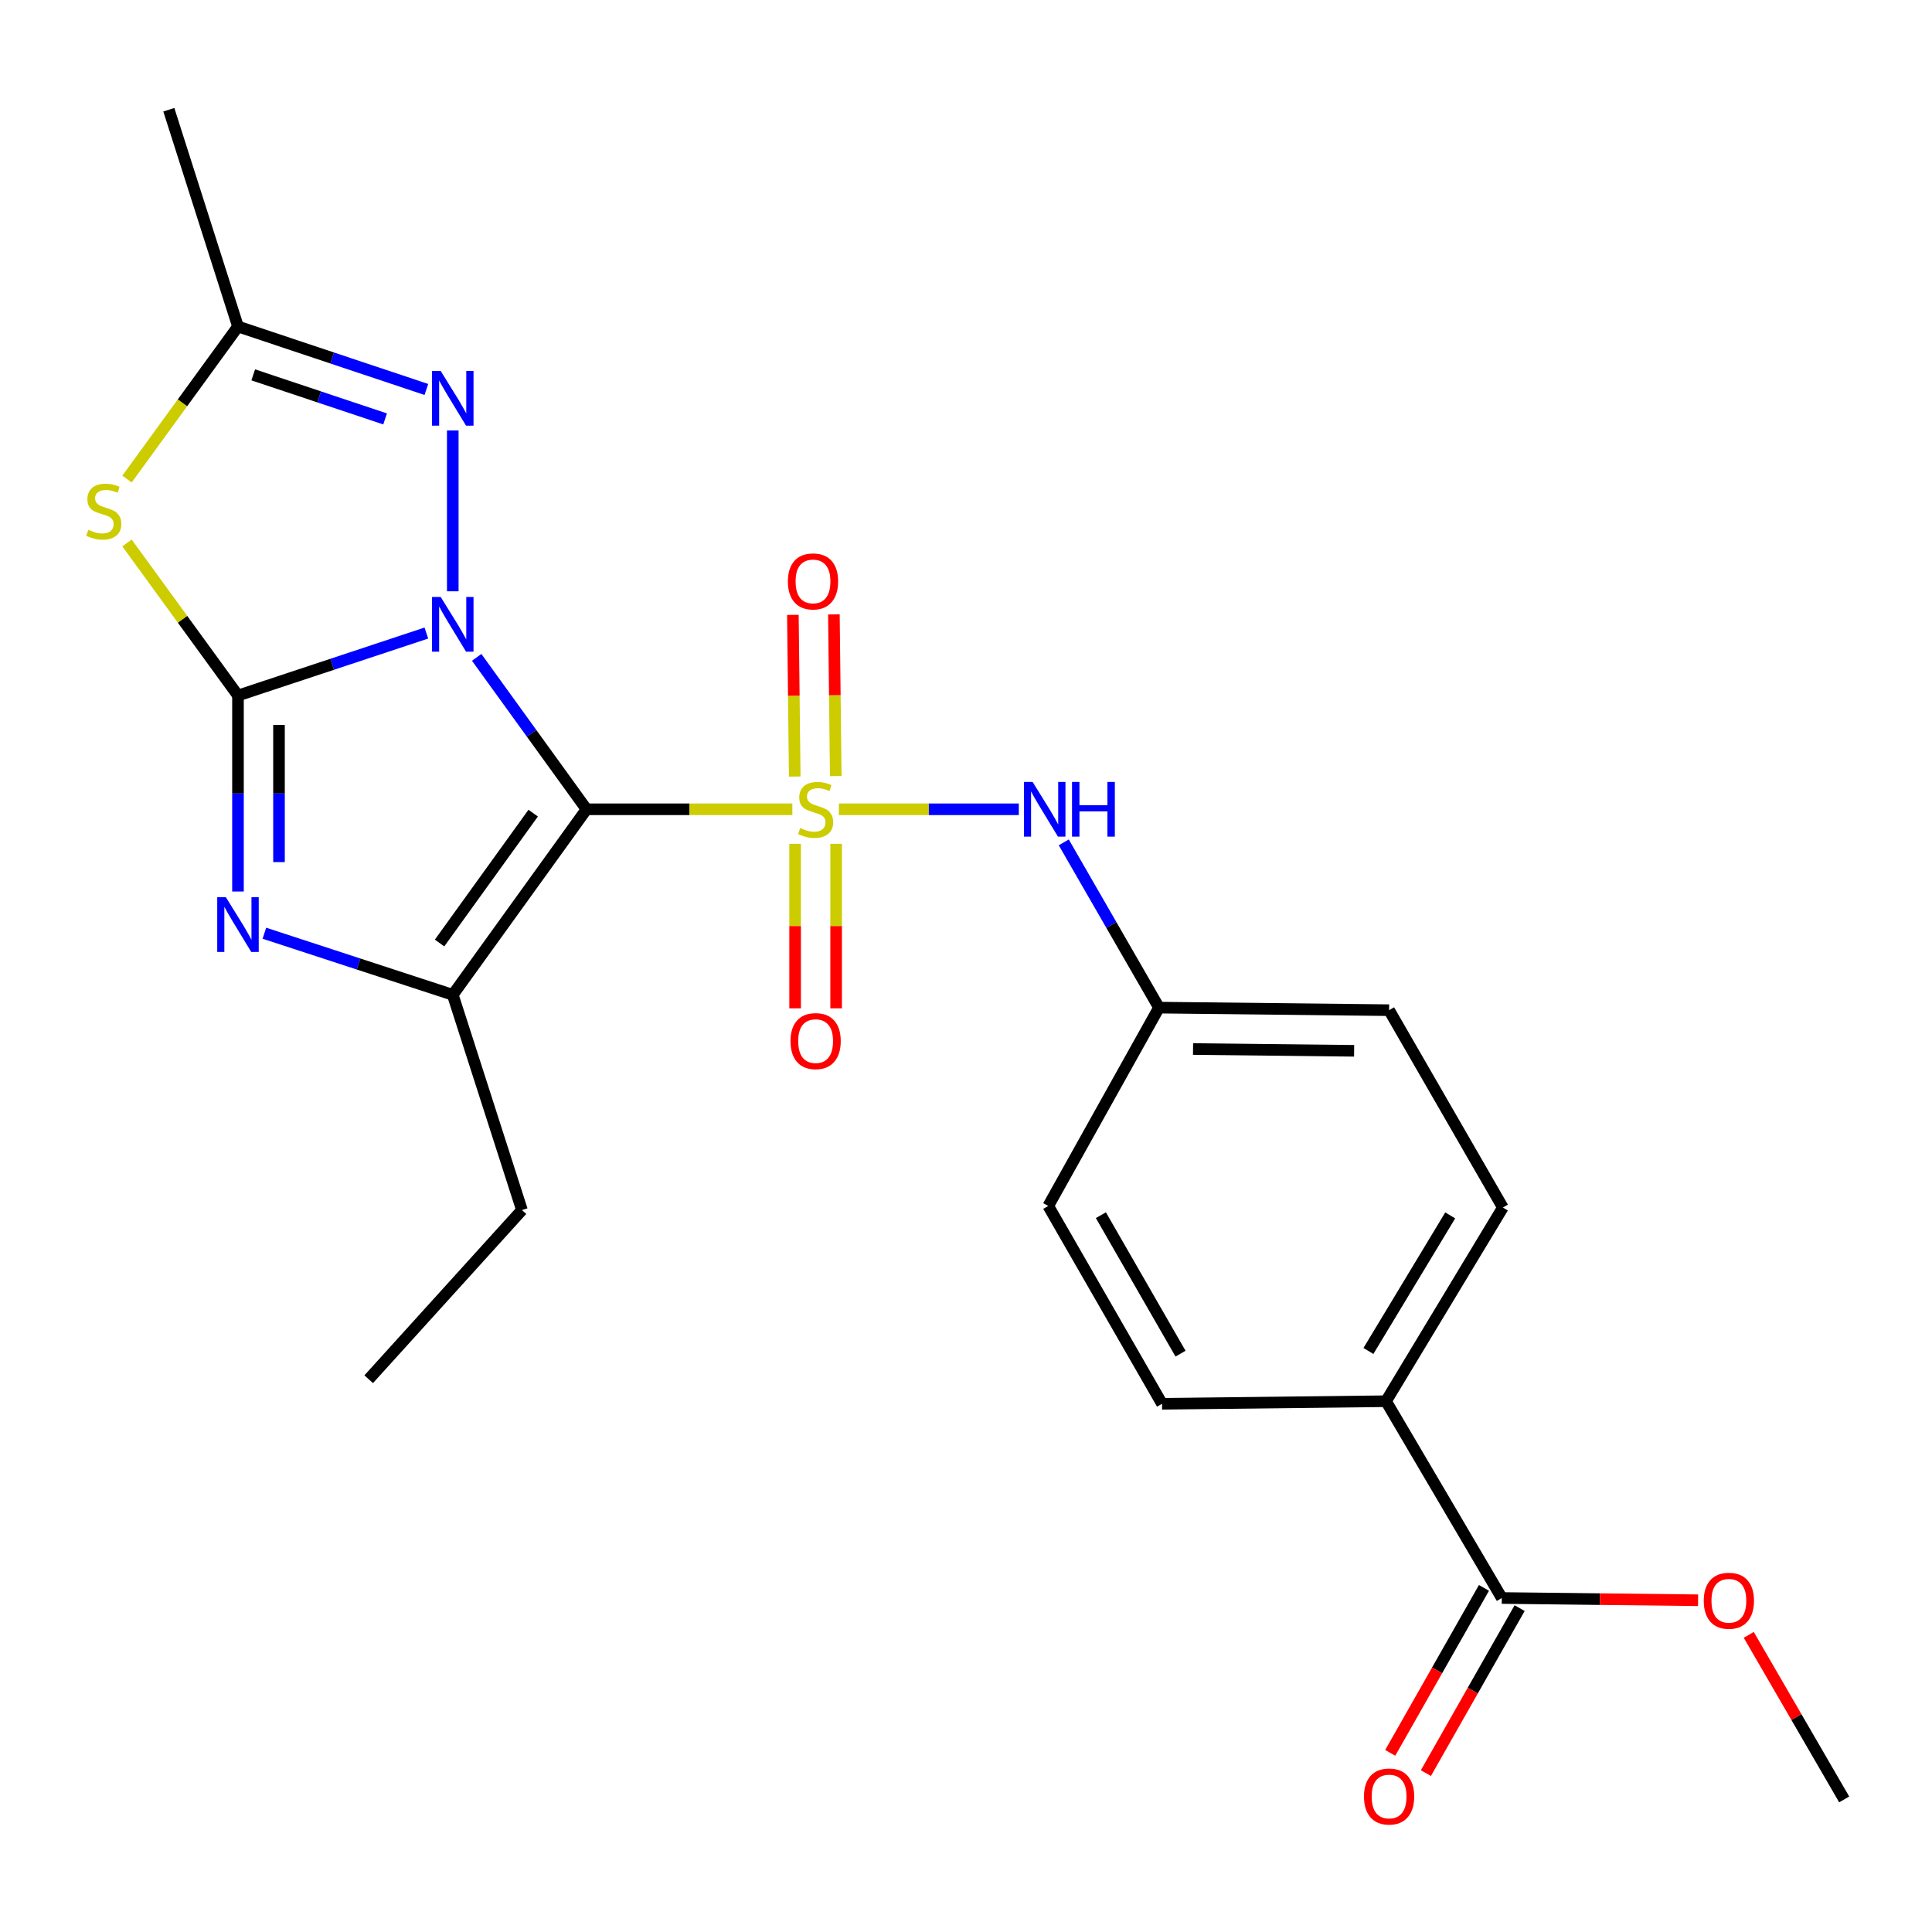 <?xml version='1.0' encoding='iso-8859-1'?>
<svg version='1.1' baseProfile='full'
              xmlns='http://www.w3.org/2000/svg'
                      xmlns:rdkit='http://www.rdkit.org/xml'
                      xmlns:xlink='http://www.w3.org/1999/xlink'
                  xml:space='preserve'
width='1000px' height='1000px' viewBox='0 0 1000 1000'>
<!-- END OF HEADER -->
<rect style='opacity:1.0;fill:#FFFFFF;stroke:none' width='1000' height='1000' x='0' y='0'> </rect>
<path class='bond-0' d='M 246.73,340.248 L 275.155,379.566' style='fill:none;fill-rule:evenodd;stroke:#0000FF;stroke-width:6px;stroke-linecap:butt;stroke-linejoin:miter;stroke-opacity:1' />
<path class='bond-0' d='M 275.155,379.566 L 303.581,418.884' style='fill:none;fill-rule:evenodd;stroke:#000000;stroke-width:6px;stroke-linecap:butt;stroke-linejoin:miter;stroke-opacity:1' />
<path class='bond-2' d='M 220.689,327.666 L 171.934,343.829' style='fill:none;fill-rule:evenodd;stroke:#0000FF;stroke-width:6px;stroke-linecap:butt;stroke-linejoin:miter;stroke-opacity:1' />
<path class='bond-2' d='M 171.934,343.829 L 123.18,359.993' style='fill:none;fill-rule:evenodd;stroke:#000000;stroke-width:6px;stroke-linecap:butt;stroke-linejoin:miter;stroke-opacity:1' />
<path class='bond-6' d='M 234.357,306.05 L 234.357,222.811' style='fill:none;fill-rule:evenodd;stroke:#0000FF;stroke-width:6px;stroke-linecap:butt;stroke-linejoin:miter;stroke-opacity:1' />
<path class='bond-1' d='M 303.581,418.884 L 356.851,418.884' style='fill:none;fill-rule:evenodd;stroke:#000000;stroke-width:6px;stroke-linecap:butt;stroke-linejoin:miter;stroke-opacity:1' />
<path class='bond-1' d='M 356.851,418.884 L 410.12,418.884' style='fill:none;fill-rule:evenodd;stroke:#CCCC00;stroke-width:6px;stroke-linecap:butt;stroke-linejoin:miter;stroke-opacity:1' />
<path class='bond-4' d='M 303.581,418.884 L 234.357,514.917' style='fill:none;fill-rule:evenodd;stroke:#000000;stroke-width:6px;stroke-linecap:butt;stroke-linejoin:miter;stroke-opacity:1' />
<path class='bond-4' d='M 275.974,420.875 L 227.518,488.098' style='fill:none;fill-rule:evenodd;stroke:#000000;stroke-width:6px;stroke-linecap:butt;stroke-linejoin:miter;stroke-opacity:1' />
<path class='bond-8' d='M 434.209,418.884 L 480.772,418.884' style='fill:none;fill-rule:evenodd;stroke:#CCCC00;stroke-width:6px;stroke-linecap:butt;stroke-linejoin:miter;stroke-opacity:1' />
<path class='bond-8' d='M 480.772,418.884 L 527.335,418.884' style='fill:none;fill-rule:evenodd;stroke:#0000FF;stroke-width:6px;stroke-linecap:butt;stroke-linejoin:miter;stroke-opacity:1' />
<path class='bond-9' d='M 411.55,436.762 L 411.55,479.34' style='fill:none;fill-rule:evenodd;stroke:#CCCC00;stroke-width:6px;stroke-linecap:butt;stroke-linejoin:miter;stroke-opacity:1' />
<path class='bond-9' d='M 411.55,479.34 L 411.55,521.919' style='fill:none;fill-rule:evenodd;stroke:#FF0000;stroke-width:6px;stroke-linecap:butt;stroke-linejoin:miter;stroke-opacity:1' />
<path class='bond-9' d='M 432.78,436.762 L 432.78,479.34' style='fill:none;fill-rule:evenodd;stroke:#CCCC00;stroke-width:6px;stroke-linecap:butt;stroke-linejoin:miter;stroke-opacity:1' />
<path class='bond-9' d='M 432.78,479.34 L 432.78,521.919' style='fill:none;fill-rule:evenodd;stroke:#FF0000;stroke-width:6px;stroke-linecap:butt;stroke-linejoin:miter;stroke-opacity:1' />
<path class='bond-10' d='M 432.584,401.691 L 432.103,359.854' style='fill:none;fill-rule:evenodd;stroke:#CCCC00;stroke-width:6px;stroke-linecap:butt;stroke-linejoin:miter;stroke-opacity:1' />
<path class='bond-10' d='M 432.103,359.854 L 431.622,318.016' style='fill:none;fill-rule:evenodd;stroke:#FF0000;stroke-width:6px;stroke-linecap:butt;stroke-linejoin:miter;stroke-opacity:1' />
<path class='bond-10' d='M 411.354,401.935 L 410.874,360.098' style='fill:none;fill-rule:evenodd;stroke:#CCCC00;stroke-width:6px;stroke-linecap:butt;stroke-linejoin:miter;stroke-opacity:1' />
<path class='bond-10' d='M 410.874,360.098 L 410.393,318.26' style='fill:none;fill-rule:evenodd;stroke:#FF0000;stroke-width:6px;stroke-linecap:butt;stroke-linejoin:miter;stroke-opacity:1' />
<path class='bond-3' d='M 123.18,359.993 L 123.18,410.717' style='fill:none;fill-rule:evenodd;stroke:#000000;stroke-width:6px;stroke-linecap:butt;stroke-linejoin:miter;stroke-opacity:1' />
<path class='bond-3' d='M 123.18,410.717 L 123.18,461.441' style='fill:none;fill-rule:evenodd;stroke:#0000FF;stroke-width:6px;stroke-linecap:butt;stroke-linejoin:miter;stroke-opacity:1' />
<path class='bond-3' d='M 144.41,375.21 L 144.41,410.717' style='fill:none;fill-rule:evenodd;stroke:#000000;stroke-width:6px;stroke-linecap:butt;stroke-linejoin:miter;stroke-opacity:1' />
<path class='bond-3' d='M 144.41,410.717 L 144.41,446.224' style='fill:none;fill-rule:evenodd;stroke:#0000FF;stroke-width:6px;stroke-linecap:butt;stroke-linejoin:miter;stroke-opacity:1' />
<path class='bond-5' d='M 123.18,359.993 L 94.46,320.517' style='fill:none;fill-rule:evenodd;stroke:#000000;stroke-width:6px;stroke-linecap:butt;stroke-linejoin:miter;stroke-opacity:1' />
<path class='bond-5' d='M 94.46,320.517 L 65.741,281.041' style='fill:none;fill-rule:evenodd;stroke:#CCCC00;stroke-width:6px;stroke-linecap:butt;stroke-linejoin:miter;stroke-opacity:1' />
<path class='bond-25' d='M 136.844,483.033 L 185.6,498.975' style='fill:none;fill-rule:evenodd;stroke:#0000FF;stroke-width:6px;stroke-linecap:butt;stroke-linejoin:miter;stroke-opacity:1' />
<path class='bond-25' d='M 185.6,498.975 L 234.357,514.917' style='fill:none;fill-rule:evenodd;stroke:#000000;stroke-width:6px;stroke-linecap:butt;stroke-linejoin:miter;stroke-opacity:1' />
<path class='bond-17' d='M 234.357,514.917 L 270.166,626.331' style='fill:none;fill-rule:evenodd;stroke:#000000;stroke-width:6px;stroke-linecap:butt;stroke-linejoin:miter;stroke-opacity:1' />
<path class='bond-24' d='M 65.741,247.961 L 94.46,208.481' style='fill:none;fill-rule:evenodd;stroke:#CCCC00;stroke-width:6px;stroke-linecap:butt;stroke-linejoin:miter;stroke-opacity:1' />
<path class='bond-24' d='M 94.46,208.481 L 123.18,169' style='fill:none;fill-rule:evenodd;stroke:#000000;stroke-width:6px;stroke-linecap:butt;stroke-linejoin:miter;stroke-opacity:1' />
<path class='bond-7' d='M 220.687,201.585 L 171.933,185.293' style='fill:none;fill-rule:evenodd;stroke:#0000FF;stroke-width:6px;stroke-linecap:butt;stroke-linejoin:miter;stroke-opacity:1' />
<path class='bond-7' d='M 171.933,185.293 L 123.18,169' style='fill:none;fill-rule:evenodd;stroke:#000000;stroke-width:6px;stroke-linecap:butt;stroke-linejoin:miter;stroke-opacity:1' />
<path class='bond-7' d='M 199.331,216.834 L 165.204,205.429' style='fill:none;fill-rule:evenodd;stroke:#0000FF;stroke-width:6px;stroke-linecap:butt;stroke-linejoin:miter;stroke-opacity:1' />
<path class='bond-7' d='M 165.204,205.429 L 131.077,194.024' style='fill:none;fill-rule:evenodd;stroke:#000000;stroke-width:6px;stroke-linecap:butt;stroke-linejoin:miter;stroke-opacity:1' />
<path class='bond-21' d='M 123.18,169 L 87.382,56.797' style='fill:none;fill-rule:evenodd;stroke:#000000;stroke-width:6px;stroke-linecap:butt;stroke-linejoin:miter;stroke-opacity:1' />
<path class='bond-14' d='M 550.603,436.006 L 575.246,478.776' style='fill:none;fill-rule:evenodd;stroke:#0000FF;stroke-width:6px;stroke-linecap:butt;stroke-linejoin:miter;stroke-opacity:1' />
<path class='bond-14' d='M 575.246,478.776 L 599.889,521.546' style='fill:none;fill-rule:evenodd;stroke:#000000;stroke-width:6px;stroke-linecap:butt;stroke-linejoin:miter;stroke-opacity:1' />
<path class='bond-11' d='M 777.329,827.125 L 717.4,725.265' style='fill:none;fill-rule:evenodd;stroke:#000000;stroke-width:6px;stroke-linecap:butt;stroke-linejoin:miter;stroke-opacity:1' />
<path class='bond-13' d='M 768.1,821.88 L 743.839,864.575' style='fill:none;fill-rule:evenodd;stroke:#000000;stroke-width:6px;stroke-linecap:butt;stroke-linejoin:miter;stroke-opacity:1' />
<path class='bond-13' d='M 743.839,864.575 L 719.578,907.27' style='fill:none;fill-rule:evenodd;stroke:#FF0000;stroke-width:6px;stroke-linecap:butt;stroke-linejoin:miter;stroke-opacity:1' />
<path class='bond-13' d='M 786.558,832.369 L 762.297,875.064' style='fill:none;fill-rule:evenodd;stroke:#000000;stroke-width:6px;stroke-linecap:butt;stroke-linejoin:miter;stroke-opacity:1' />
<path class='bond-13' d='M 762.297,875.064 L 738.036,917.759' style='fill:none;fill-rule:evenodd;stroke:#FF0000;stroke-width:6px;stroke-linecap:butt;stroke-linejoin:miter;stroke-opacity:1' />
<path class='bond-18' d='M 777.329,827.125 L 828.127,827.706' style='fill:none;fill-rule:evenodd;stroke:#000000;stroke-width:6px;stroke-linecap:butt;stroke-linejoin:miter;stroke-opacity:1' />
<path class='bond-18' d='M 828.127,827.706 L 878.925,828.287' style='fill:none;fill-rule:evenodd;stroke:#FF0000;stroke-width:6px;stroke-linecap:butt;stroke-linejoin:miter;stroke-opacity:1' />
<path class='bond-12' d='M 717.4,725.265 L 777.883,625.01' style='fill:none;fill-rule:evenodd;stroke:#000000;stroke-width:6px;stroke-linecap:butt;stroke-linejoin:miter;stroke-opacity:1' />
<path class='bond-12' d='M 708.294,699.26 L 750.632,629.081' style='fill:none;fill-rule:evenodd;stroke:#000000;stroke-width:6px;stroke-linecap:butt;stroke-linejoin:miter;stroke-opacity:1' />
<path class='bond-26' d='M 717.4,725.265 L 601.469,726.598' style='fill:none;fill-rule:evenodd;stroke:#000000;stroke-width:6px;stroke-linecap:butt;stroke-linejoin:miter;stroke-opacity:1' />
<path class='bond-19' d='M 599.889,521.546 L 542.578,624.207' style='fill:none;fill-rule:evenodd;stroke:#000000;stroke-width:6px;stroke-linecap:butt;stroke-linejoin:miter;stroke-opacity:1' />
<path class='bond-20' d='M 599.889,521.546 L 718.992,522.867' style='fill:none;fill-rule:evenodd;stroke:#000000;stroke-width:6px;stroke-linecap:butt;stroke-linejoin:miter;stroke-opacity:1' />
<path class='bond-20' d='M 617.519,542.973 L 700.891,543.898' style='fill:none;fill-rule:evenodd;stroke:#000000;stroke-width:6px;stroke-linecap:butt;stroke-linejoin:miter;stroke-opacity:1' />
<path class='bond-15' d='M 601.469,726.598 L 542.578,624.207' style='fill:none;fill-rule:evenodd;stroke:#000000;stroke-width:6px;stroke-linecap:butt;stroke-linejoin:miter;stroke-opacity:1' />
<path class='bond-15' d='M 611.039,700.654 L 569.815,628.981' style='fill:none;fill-rule:evenodd;stroke:#000000;stroke-width:6px;stroke-linecap:butt;stroke-linejoin:miter;stroke-opacity:1' />
<path class='bond-16' d='M 777.883,625.01 L 718.992,522.867' style='fill:none;fill-rule:evenodd;stroke:#000000;stroke-width:6px;stroke-linecap:butt;stroke-linejoin:miter;stroke-opacity:1' />
<path class='bond-23' d='M 270.166,626.331 L 190.834,713.883' style='fill:none;fill-rule:evenodd;stroke:#000000;stroke-width:6px;stroke-linecap:butt;stroke-linejoin:miter;stroke-opacity:1' />
<path class='bond-22' d='M 905.149,846.203 L 929.847,888.791' style='fill:none;fill-rule:evenodd;stroke:#FF0000;stroke-width:6px;stroke-linecap:butt;stroke-linejoin:miter;stroke-opacity:1' />
<path class='bond-22' d='M 929.847,888.791 L 954.545,931.379' style='fill:none;fill-rule:evenodd;stroke:#000000;stroke-width:6px;stroke-linecap:butt;stroke-linejoin:miter;stroke-opacity:1' />
<path  class='atom-0' d='M 228.097 308.974
L 237.377 323.974
Q 238.297 325.454, 239.777 328.134
Q 241.257 330.814, 241.337 330.974
L 241.337 308.974
L 245.097 308.974
L 245.097 337.294
L 241.217 337.294
L 231.257 320.894
Q 230.097 318.974, 228.857 316.774
Q 227.657 314.574, 227.297 313.894
L 227.297 337.294
L 223.617 337.294
L 223.617 308.974
L 228.097 308.974
' fill='#0000FF'/>
<path  class='atom-2' d='M 414.165 428.604
Q 414.485 428.724, 415.805 429.284
Q 417.125 429.844, 418.565 430.204
Q 420.045 430.524, 421.485 430.524
Q 424.165 430.524, 425.725 429.244
Q 427.285 427.924, 427.285 425.644
Q 427.285 424.084, 426.485 423.124
Q 425.725 422.164, 424.525 421.644
Q 423.325 421.124, 421.325 420.524
Q 418.805 419.764, 417.285 419.044
Q 415.805 418.324, 414.725 416.804
Q 413.685 415.284, 413.685 412.724
Q 413.685 409.164, 416.085 406.964
Q 418.525 404.764, 423.325 404.764
Q 426.605 404.764, 430.325 406.324
L 429.405 409.404
Q 426.005 408.004, 423.445 408.004
Q 420.685 408.004, 419.165 409.164
Q 417.645 410.284, 417.685 412.244
Q 417.685 413.764, 418.445 414.684
Q 419.245 415.604, 420.365 416.124
Q 421.525 416.644, 423.445 417.244
Q 426.005 418.044, 427.525 418.844
Q 429.045 419.644, 430.125 421.284
Q 431.245 422.884, 431.245 425.644
Q 431.245 429.564, 428.605 431.684
Q 426.005 433.764, 421.645 433.764
Q 419.125 433.764, 417.205 433.204
Q 415.325 432.684, 413.085 431.764
L 414.165 428.604
' fill='#CCCC00'/>
<path  class='atom-4' d='M 116.92 464.406
L 126.2 479.406
Q 127.12 480.886, 128.6 483.566
Q 130.08 486.246, 130.16 486.406
L 130.16 464.406
L 133.92 464.406
L 133.92 492.726
L 130.04 492.726
L 120.08 476.326
Q 118.92 474.406, 117.68 472.206
Q 116.48 470.006, 116.12 469.326
L 116.12 492.726
L 112.44 492.726
L 112.44 464.406
L 116.92 464.406
' fill='#0000FF'/>
<path  class='atom-6' d='M 45.708 274.222
Q 46.028 274.342, 47.348 274.902
Q 48.668 275.462, 50.108 275.822
Q 51.588 276.142, 53.028 276.142
Q 55.708 276.142, 57.268 274.862
Q 58.828 273.542, 58.828 271.262
Q 58.828 269.702, 58.028 268.742
Q 57.268 267.782, 56.068 267.262
Q 54.868 266.742, 52.868 266.142
Q 50.348 265.382, 48.828 264.662
Q 47.348 263.942, 46.268 262.422
Q 45.228 260.902, 45.228 258.342
Q 45.228 254.782, 47.628 252.582
Q 50.068 250.382, 54.868 250.382
Q 58.148 250.382, 61.868 251.942
L 60.948 255.022
Q 57.548 253.622, 54.988 253.622
Q 52.228 253.622, 50.708 254.782
Q 49.188 255.902, 49.228 257.862
Q 49.228 259.382, 49.988 260.302
Q 50.788 261.222, 51.908 261.742
Q 53.068 262.262, 54.988 262.862
Q 57.548 263.662, 59.068 264.462
Q 60.588 265.262, 61.668 266.902
Q 62.788 268.502, 62.788 271.262
Q 62.788 275.182, 60.148 277.302
Q 57.548 279.382, 53.188 279.382
Q 50.668 279.382, 48.748 278.822
Q 46.868 278.302, 44.628 277.382
L 45.708 274.222
' fill='#CCCC00'/>
<path  class='atom-7' d='M 228.097 191.994
L 237.377 206.994
Q 238.297 208.474, 239.777 211.154
Q 241.257 213.834, 241.337 213.994
L 241.337 191.994
L 245.097 191.994
L 245.097 220.314
L 241.217 220.314
L 231.257 203.914
Q 230.097 201.994, 228.857 199.794
Q 227.657 197.594, 227.297 196.914
L 227.297 220.314
L 223.617 220.314
L 223.617 191.994
L 228.097 191.994
' fill='#0000FF'/>
<path  class='atom-9' d='M 534.478 404.724
L 543.758 419.724
Q 544.678 421.204, 546.158 423.884
Q 547.638 426.564, 547.718 426.724
L 547.718 404.724
L 551.478 404.724
L 551.478 433.044
L 547.598 433.044
L 537.638 416.644
Q 536.478 414.724, 535.238 412.524
Q 534.038 410.324, 533.678 409.644
L 533.678 433.044
L 529.998 433.044
L 529.998 404.724
L 534.478 404.724
' fill='#0000FF'/>
<path  class='atom-9' d='M 554.878 404.724
L 558.718 404.724
L 558.718 416.764
L 573.198 416.764
L 573.198 404.724
L 577.038 404.724
L 577.038 433.044
L 573.198 433.044
L 573.198 419.964
L 558.718 419.964
L 558.718 433.044
L 554.878 433.044
L 554.878 404.724
' fill='#0000FF'/>
<path  class='atom-10' d='M 409.165 538.87
Q 409.165 532.07, 412.525 528.27
Q 415.885 524.47, 422.165 524.47
Q 428.445 524.47, 431.805 528.27
Q 435.165 532.07, 435.165 538.87
Q 435.165 545.75, 431.765 549.67
Q 428.365 553.55, 422.165 553.55
Q 415.925 553.55, 412.525 549.67
Q 409.165 545.79, 409.165 538.87
M 422.165 550.35
Q 426.485 550.35, 428.805 547.47
Q 431.165 544.55, 431.165 538.87
Q 431.165 533.31, 428.805 530.51
Q 426.485 527.67, 422.165 527.67
Q 417.845 527.67, 415.485 530.47
Q 413.165 533.27, 413.165 538.87
Q 413.165 544.59, 415.485 547.47
Q 417.845 550.35, 422.165 550.35
' fill='#FF0000'/>
<path  class='atom-11' d='M 407.809 300.934
Q 407.809 294.134, 411.169 290.334
Q 414.529 286.534, 420.809 286.534
Q 427.089 286.534, 430.449 290.334
Q 433.809 294.134, 433.809 300.934
Q 433.809 307.814, 430.409 311.734
Q 427.009 315.614, 420.809 315.614
Q 414.569 315.614, 411.169 311.734
Q 407.809 307.854, 407.809 300.934
M 420.809 312.414
Q 425.129 312.414, 427.449 309.534
Q 429.809 306.614, 429.809 300.934
Q 429.809 295.374, 427.449 292.574
Q 425.129 289.734, 420.809 289.734
Q 416.489 289.734, 414.129 292.534
Q 411.809 295.334, 411.809 300.934
Q 411.809 306.654, 414.129 309.534
Q 416.489 312.414, 420.809 312.414
' fill='#FF0000'/>
<path  class='atom-14' d='M 705.992 929.866
Q 705.992 923.066, 709.352 919.266
Q 712.712 915.466, 718.992 915.466
Q 725.272 915.466, 728.632 919.266
Q 731.992 923.066, 731.992 929.866
Q 731.992 936.746, 728.592 940.666
Q 725.192 944.546, 718.992 944.546
Q 712.752 944.546, 709.352 940.666
Q 705.992 936.786, 705.992 929.866
M 718.992 941.346
Q 723.312 941.346, 725.632 938.466
Q 727.992 935.546, 727.992 929.866
Q 727.992 924.306, 725.632 921.506
Q 723.312 918.666, 718.992 918.666
Q 714.672 918.666, 712.312 921.466
Q 709.992 924.266, 709.992 929.866
Q 709.992 935.586, 712.312 938.466
Q 714.672 941.346, 718.992 941.346
' fill='#FF0000'/>
<path  class='atom-19' d='M 881.864 828.549
Q 881.864 821.749, 885.224 817.949
Q 888.584 814.149, 894.864 814.149
Q 901.144 814.149, 904.504 817.949
Q 907.864 821.749, 907.864 828.549
Q 907.864 835.429, 904.464 839.349
Q 901.064 843.229, 894.864 843.229
Q 888.624 843.229, 885.224 839.349
Q 881.864 835.469, 881.864 828.549
M 894.864 840.029
Q 899.184 840.029, 901.504 837.149
Q 903.864 834.229, 903.864 828.549
Q 903.864 822.989, 901.504 820.189
Q 899.184 817.349, 894.864 817.349
Q 890.544 817.349, 888.184 820.149
Q 885.864 822.949, 885.864 828.549
Q 885.864 834.269, 888.184 837.149
Q 890.544 840.029, 894.864 840.029
' fill='#FF0000'/>
</svg>
